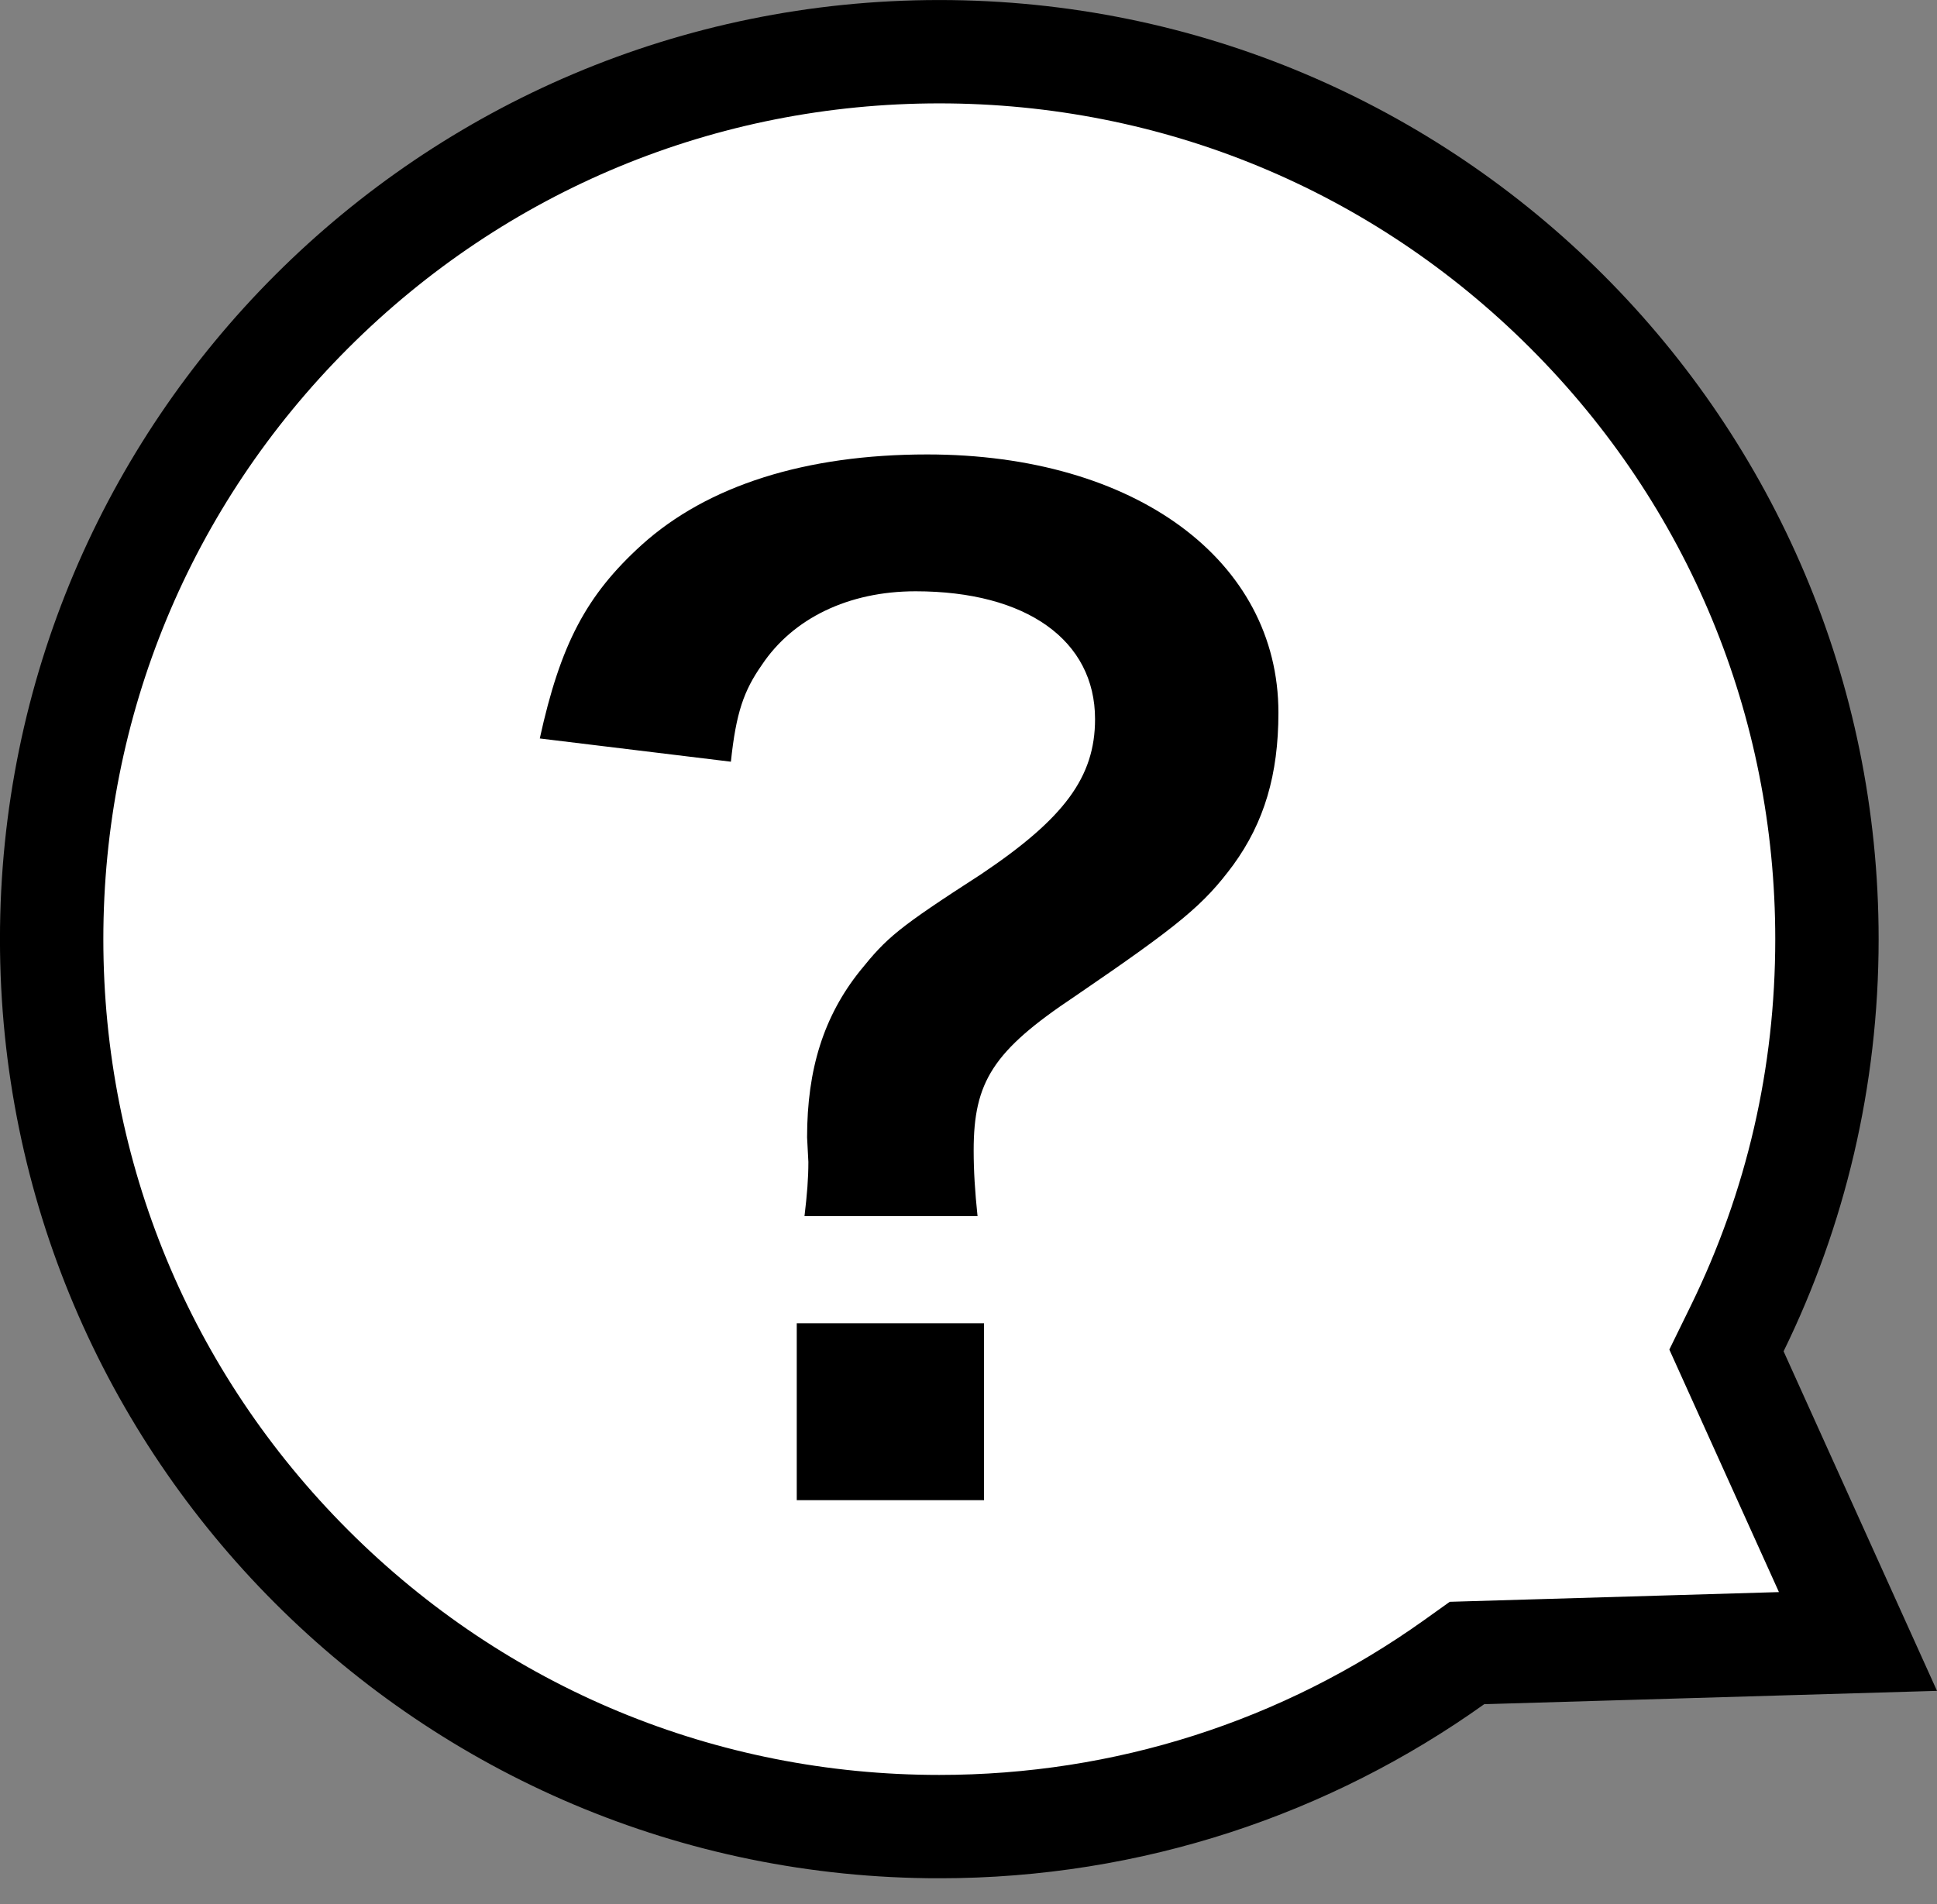 <svg width="60" height="59" viewBox="0 0 60 59" fill="none" xmlns="http://www.w3.org/2000/svg">
<rect x="0" y="0" width="60" height="59" fill="#808080" stroke="none"/>
<g clip-path="url(#clip0_11510_2192)">
<path d="M29.094 1.601C36.438 1.601 43.343 4.462 48.536 9.655C53.73 14.848 56.59 21.754 56.59 29.099C56.59 33.331 55.654 37.391 53.808 41.164L53.477 41.841L53.787 42.527L57.551 50.858L45.926 51.201L45.44 51.215L45.044 51.498C40.37 54.831 34.855 56.594 29.094 56.594C21.75 56.594 14.845 53.734 9.652 48.54C4.459 43.347 1.599 36.443 1.599 29.099C1.599 21.753 4.459 14.848 9.652 9.655C14.845 4.462 21.75 1.601 29.094 1.601Z" fill="white"/>
<path d="M29.096 54.993C34.521 54.993 39.715 53.334 44.115 50.195L44.907 49.629L55.104 49.328L51.709 41.814L52.371 40.461C54.109 36.908 54.99 33.086 54.99 29.099C54.99 22.182 52.296 15.679 47.405 10.788C42.515 5.897 36.012 3.203 29.096 3.203C22.179 3.203 15.676 5.897 10.785 10.787C5.895 15.678 3.201 22.182 3.201 29.099C3.201 36.016 5.895 42.518 10.785 47.409C15.676 52.3 22.179 54.993 29.096 54.993ZM29.096 58.195C13.025 58.195 -0.001 45.168 -0.001 29.099C-0.001 13.028 13.025 0.001 29.096 0.001C45.165 0.001 58.192 13.028 58.192 29.099C58.192 33.679 57.133 38.013 55.248 41.868L60 52.388L45.975 52.801C41.215 56.197 35.388 58.195 29.096 58.195Z" fill="black"/>
<path d="M30.28 37.68H24.92C25 37 25.04 36.52 25.04 36L25 35.24C25 33.12 25.52 31.48 26.64 30.08C27.48 29.04 27.8 28.76 30.4 27.08C32.96 25.36 33.92 24.08 33.92 22.28C33.92 19.84 31.8 18.32 28.36 18.32C26.28 18.32 24.56 19.16 23.6 20.6C23.04 21.4 22.8 22.08 22.64 23.6L16.72 22.88C17.36 19.96 18.16 18.44 19.88 16.88C21.92 15.04 24.96 14.08 28.72 14.08C35.16 14.08 39.6 17.36 39.6 22.08C39.6 24 39.16 25.48 38.2 26.8C37.28 28.04 36.56 28.64 33.28 30.88C30.76 32.56 30.16 33.52 30.16 35.64C30.16 36.28 30.2 36.92 30.28 37.68ZM24.68 41H30.48V46.48H24.68V41Z" fill="black"/>
</g>
<defs>
<clipPath id="clip0_11510_2192">
<rect width="60" height="58.194" fill="white"/>
</clipPath>
</defs>
</svg>
